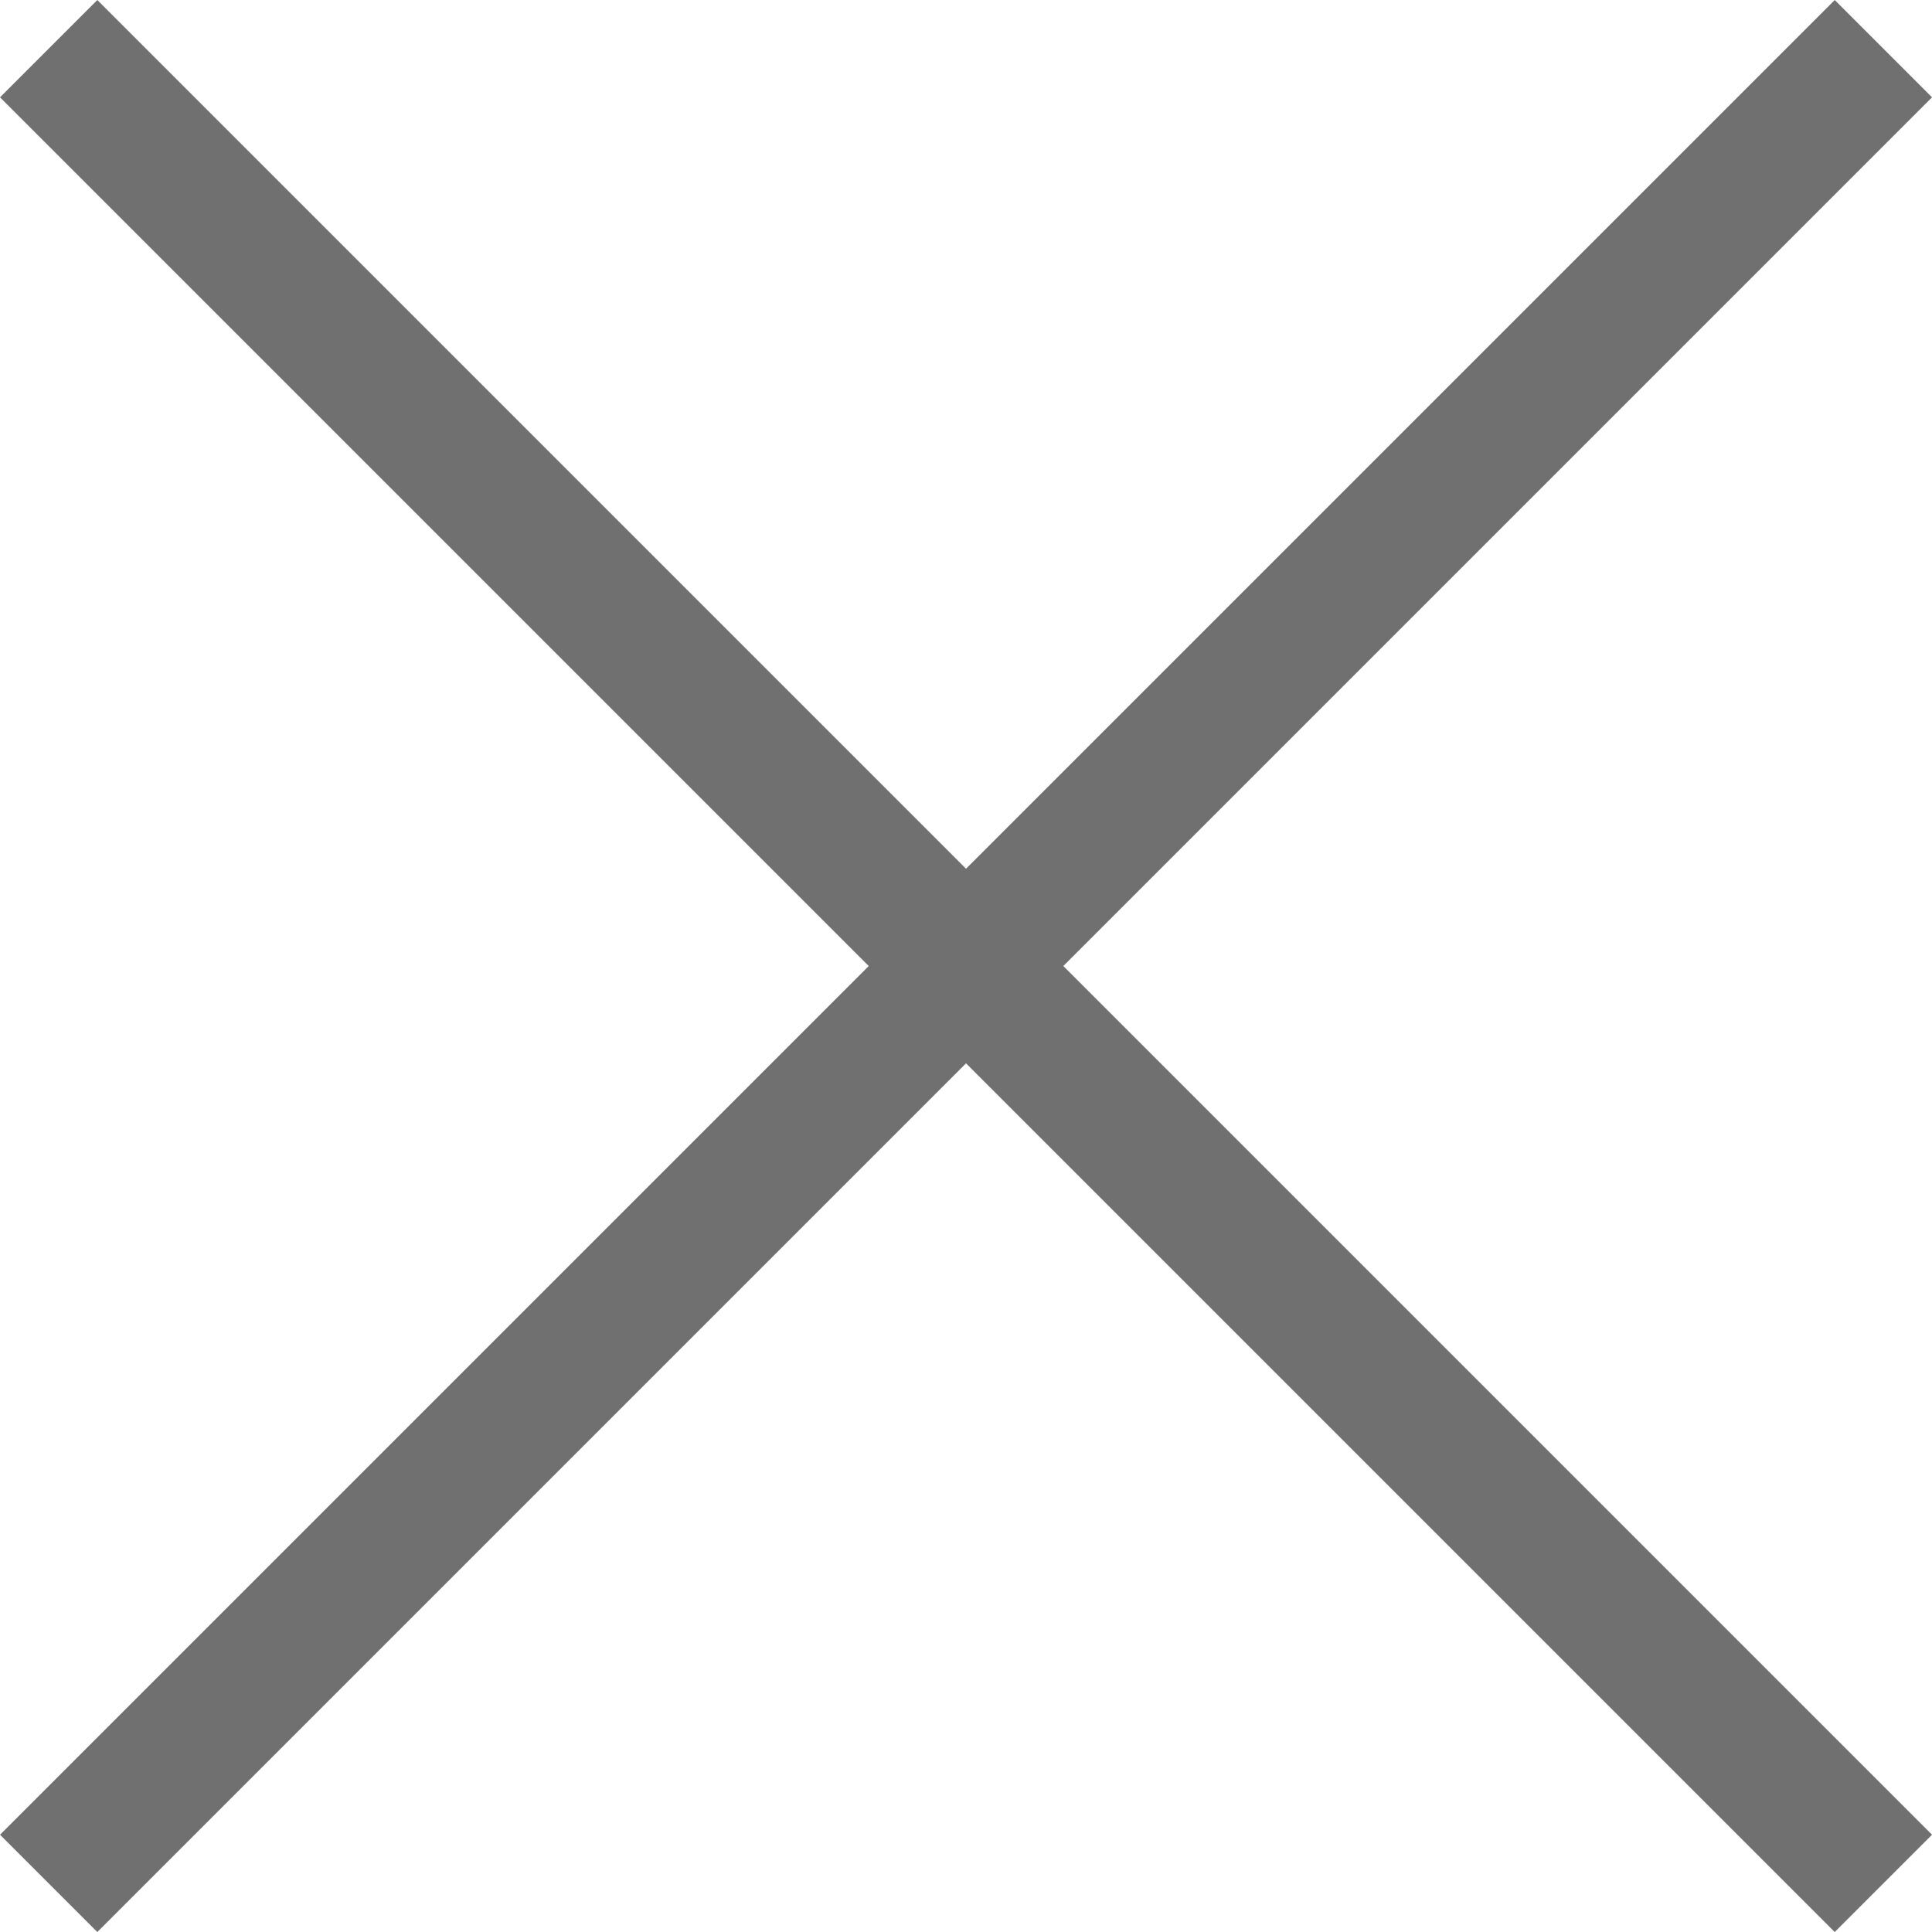 <svg xmlns="http://www.w3.org/2000/svg" width="42.121" height="42.121" viewBox="0 0 42.121 42.121">
  <g id="back" transform="translate(-1664.9 -143.639)">
    <path id="Path_1202" data-name="Path 1202" d="M3847.961,83.7l40,40" transform="translate(-2182 61)" fill="none" stroke="#707070" stroke-width="3"/>
    <path id="Path_1203" data-name="Path 1203" d="M3887.961,83.7l-40,40" transform="translate(-2182 61)" fill="none" stroke="#707070" stroke-width="3"/>
  </g>
</svg>
